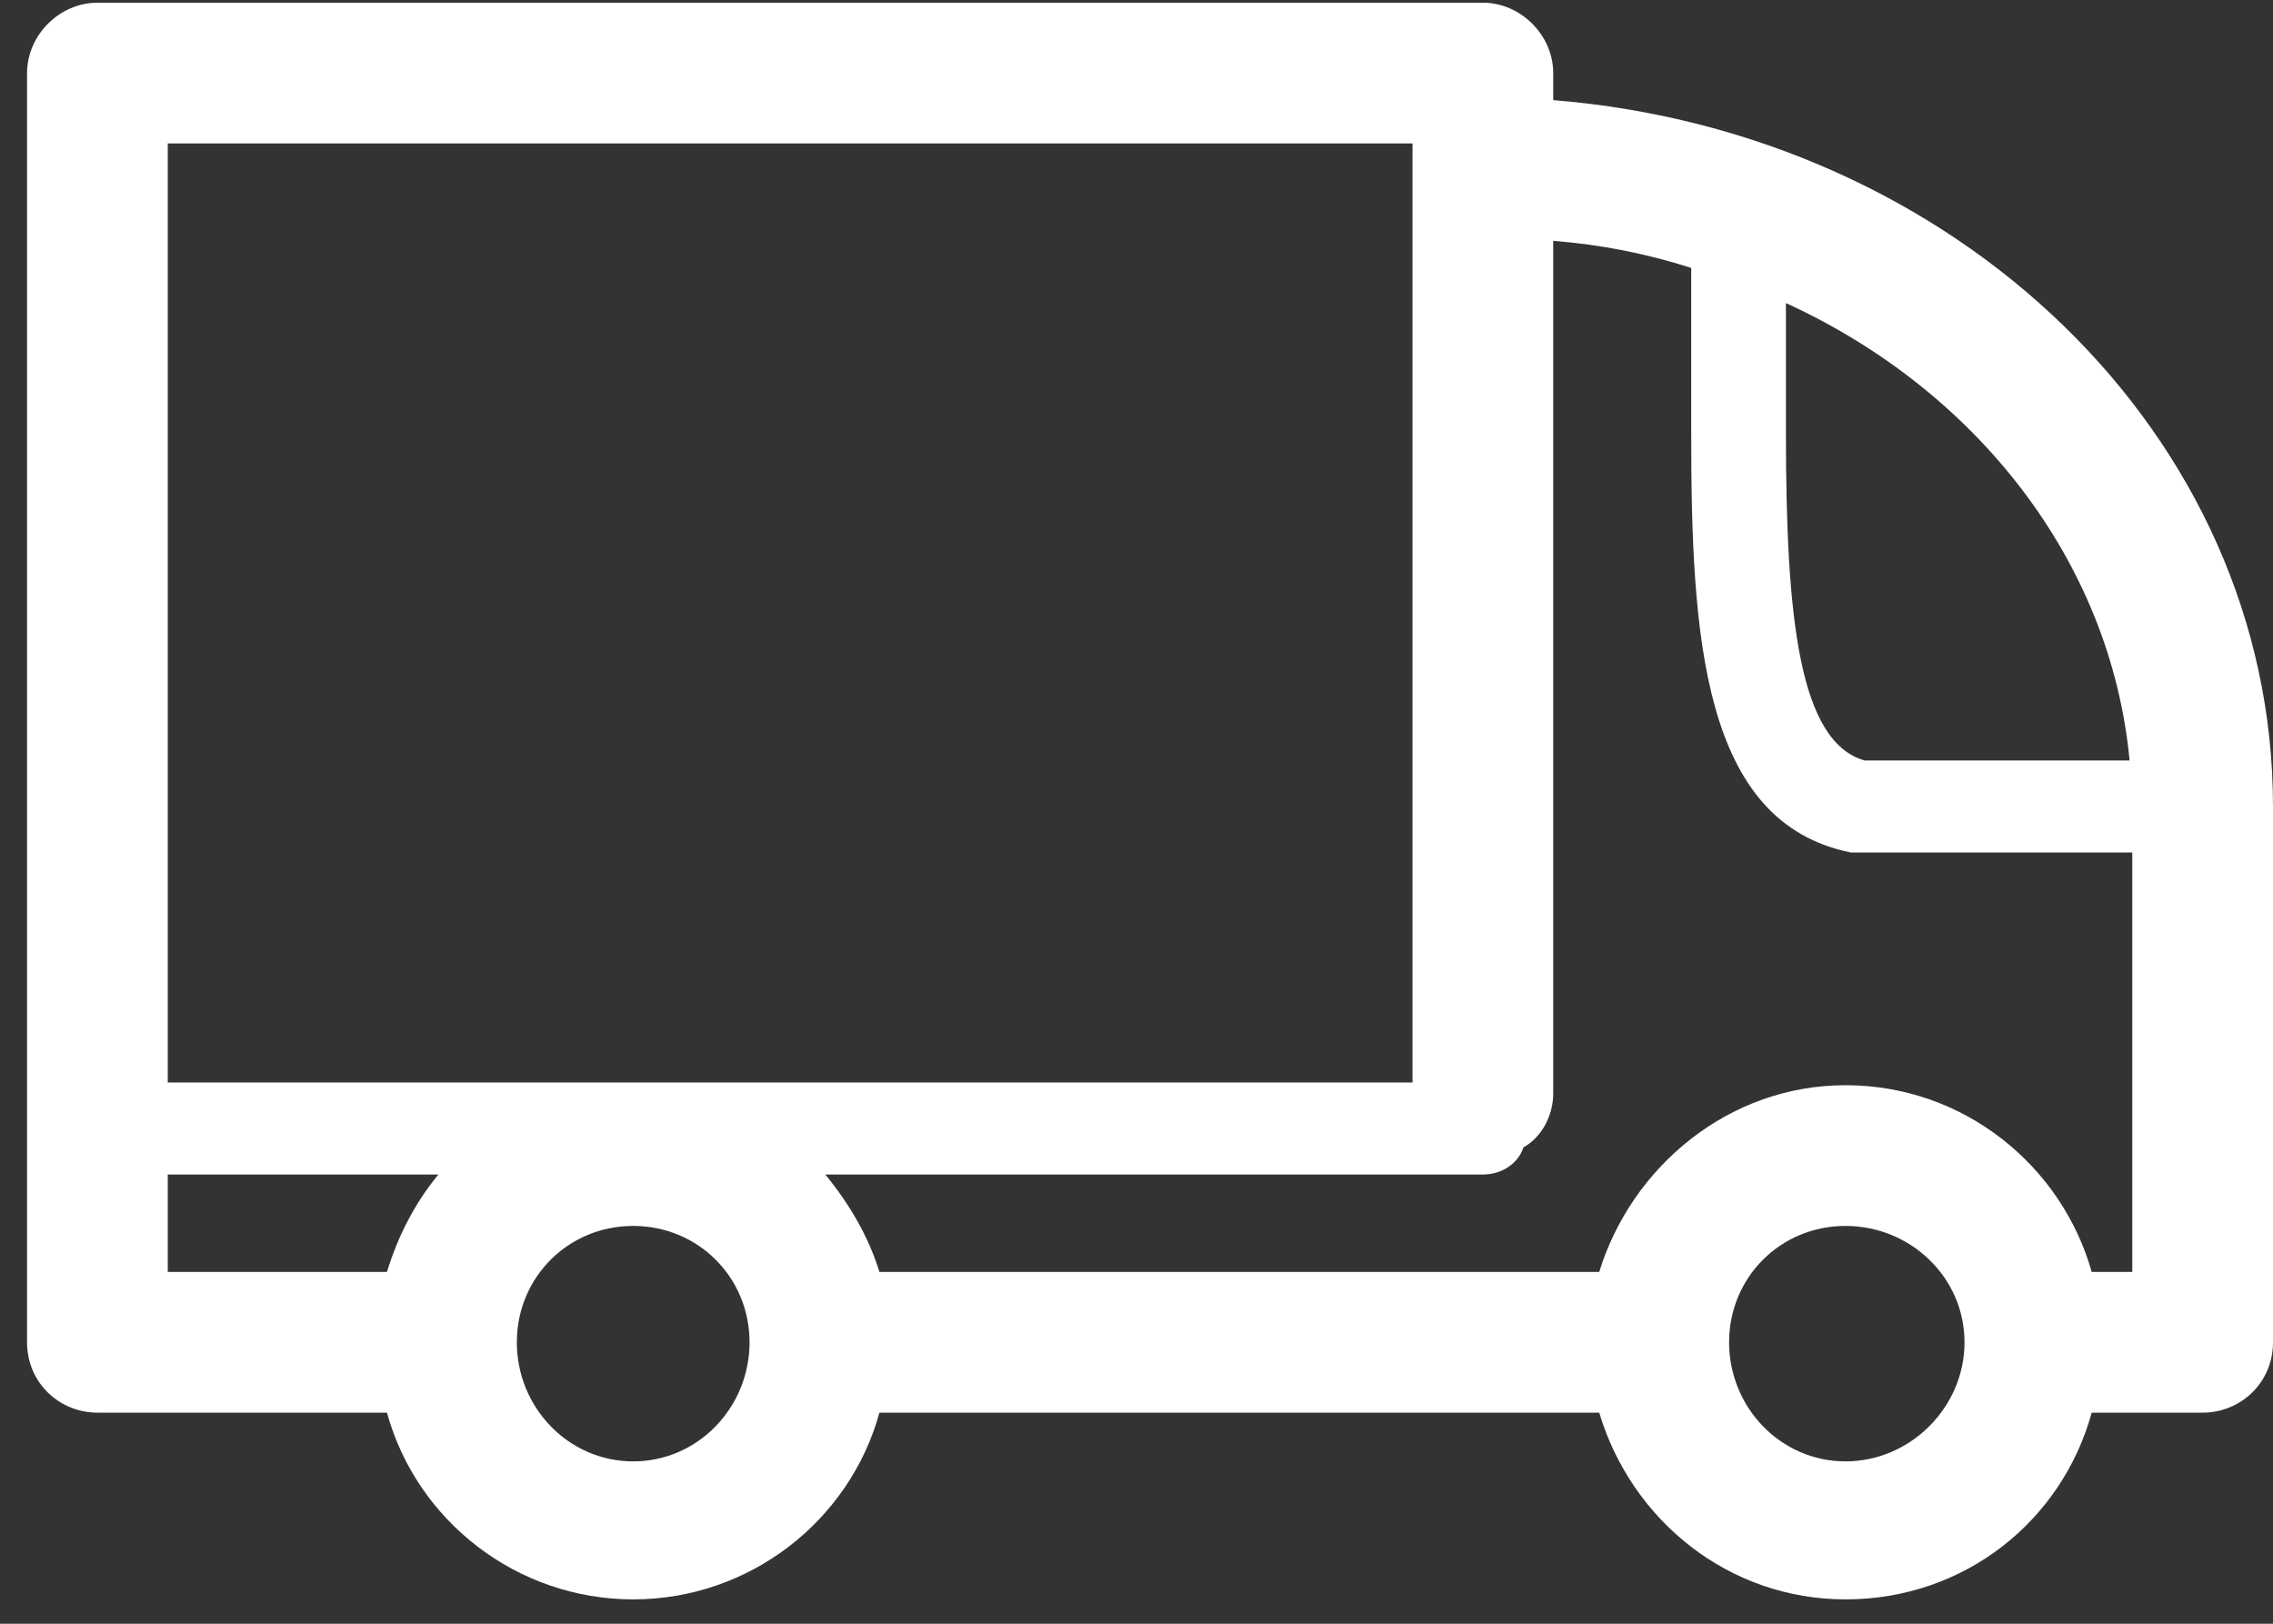 <svg version="1.2" xmlns="http://www.w3.org/2000/svg" viewBox="0 0 84 60" width="84" height="60"><rect x="0" y="0" width="84" height="60" fill="#333333" stroke="none"/><defs><clipPath clipPathUnits="userSpaceOnUse" id="cp1"><path d="m-426-931h1920v7863h-1920z"/></clipPath></defs><style>.a{fill:#fff}</style><g clip-path="url(#cp1)"><path fill-rule="evenodd" class="a" d="m84 29.8v19.8c0 1.5-1.2 2.6-2.6 2.6-0.1 0-0.2 0-0.3 0-0.1 0-0.2 0-0.3 0h-3.5c-1.1 4-4.7 6.9-9.1 6.9-4.3 0-7.9-2.9-9.1-6.9h-26.6c-1.1 4-4.8 6.9-9.1 6.9-4.3 0-8-2.9-9.1-6.9h-10.7c-1.4 0-2.6-1.1-2.6-2.6v-46.9c0-1.4 1.2-2.6 2.6-2.6h51.2c1.4 0 2.6 1.2 2.6 2.6v1c14.9 1.2 26.6 12.4 26.6 26.1zm-26.6-20.9v31.5c0 0.8-0.4 1.6-1.1 2-0.2 0.6-0.8 1-1.5 1h-24.3c0.9 1.1 1.6 2.3 2 3.6h26.6c1.2-3.9 4.8-6.9 9.1-6.9 4.4 0 8 3 9.1 6.9h1.5v-15.5h-10.1q-0.1 0-0.3 0c-5.5-1.1-5.9-8-5.9-15.5v-6.1q-2.5-0.8-5.1-1zm8.6 2.3v4.8c0 6.9 0.5 11.4 2.9 12.1h9.8c-0.7-7.4-5.7-13.7-12.7-16.9zm-13.8-5.9h-46v34.7h46zm-46 41.7h8.1c0.4-1.3 1-2.5 1.9-3.6h-10zm21.5 2.6q0 0 0 0 0 0 0 0c0-2.4-1.9-4.3-4.3-4.3-2.4 0-4.3 1.9-4.3 4.3 0 2.4 1.9 4.4 4.3 4.4 2.4 0 4.3-2 4.3-4.4zm44.9 0c0-2.4-2-4.3-4.4-4.3-2.4 0-4.3 1.9-4.3 4.3 0 2.4 1.9 4.4 4.3 4.4 2.4 0 4.4-2 4.4-4.4z"/></g></svg>